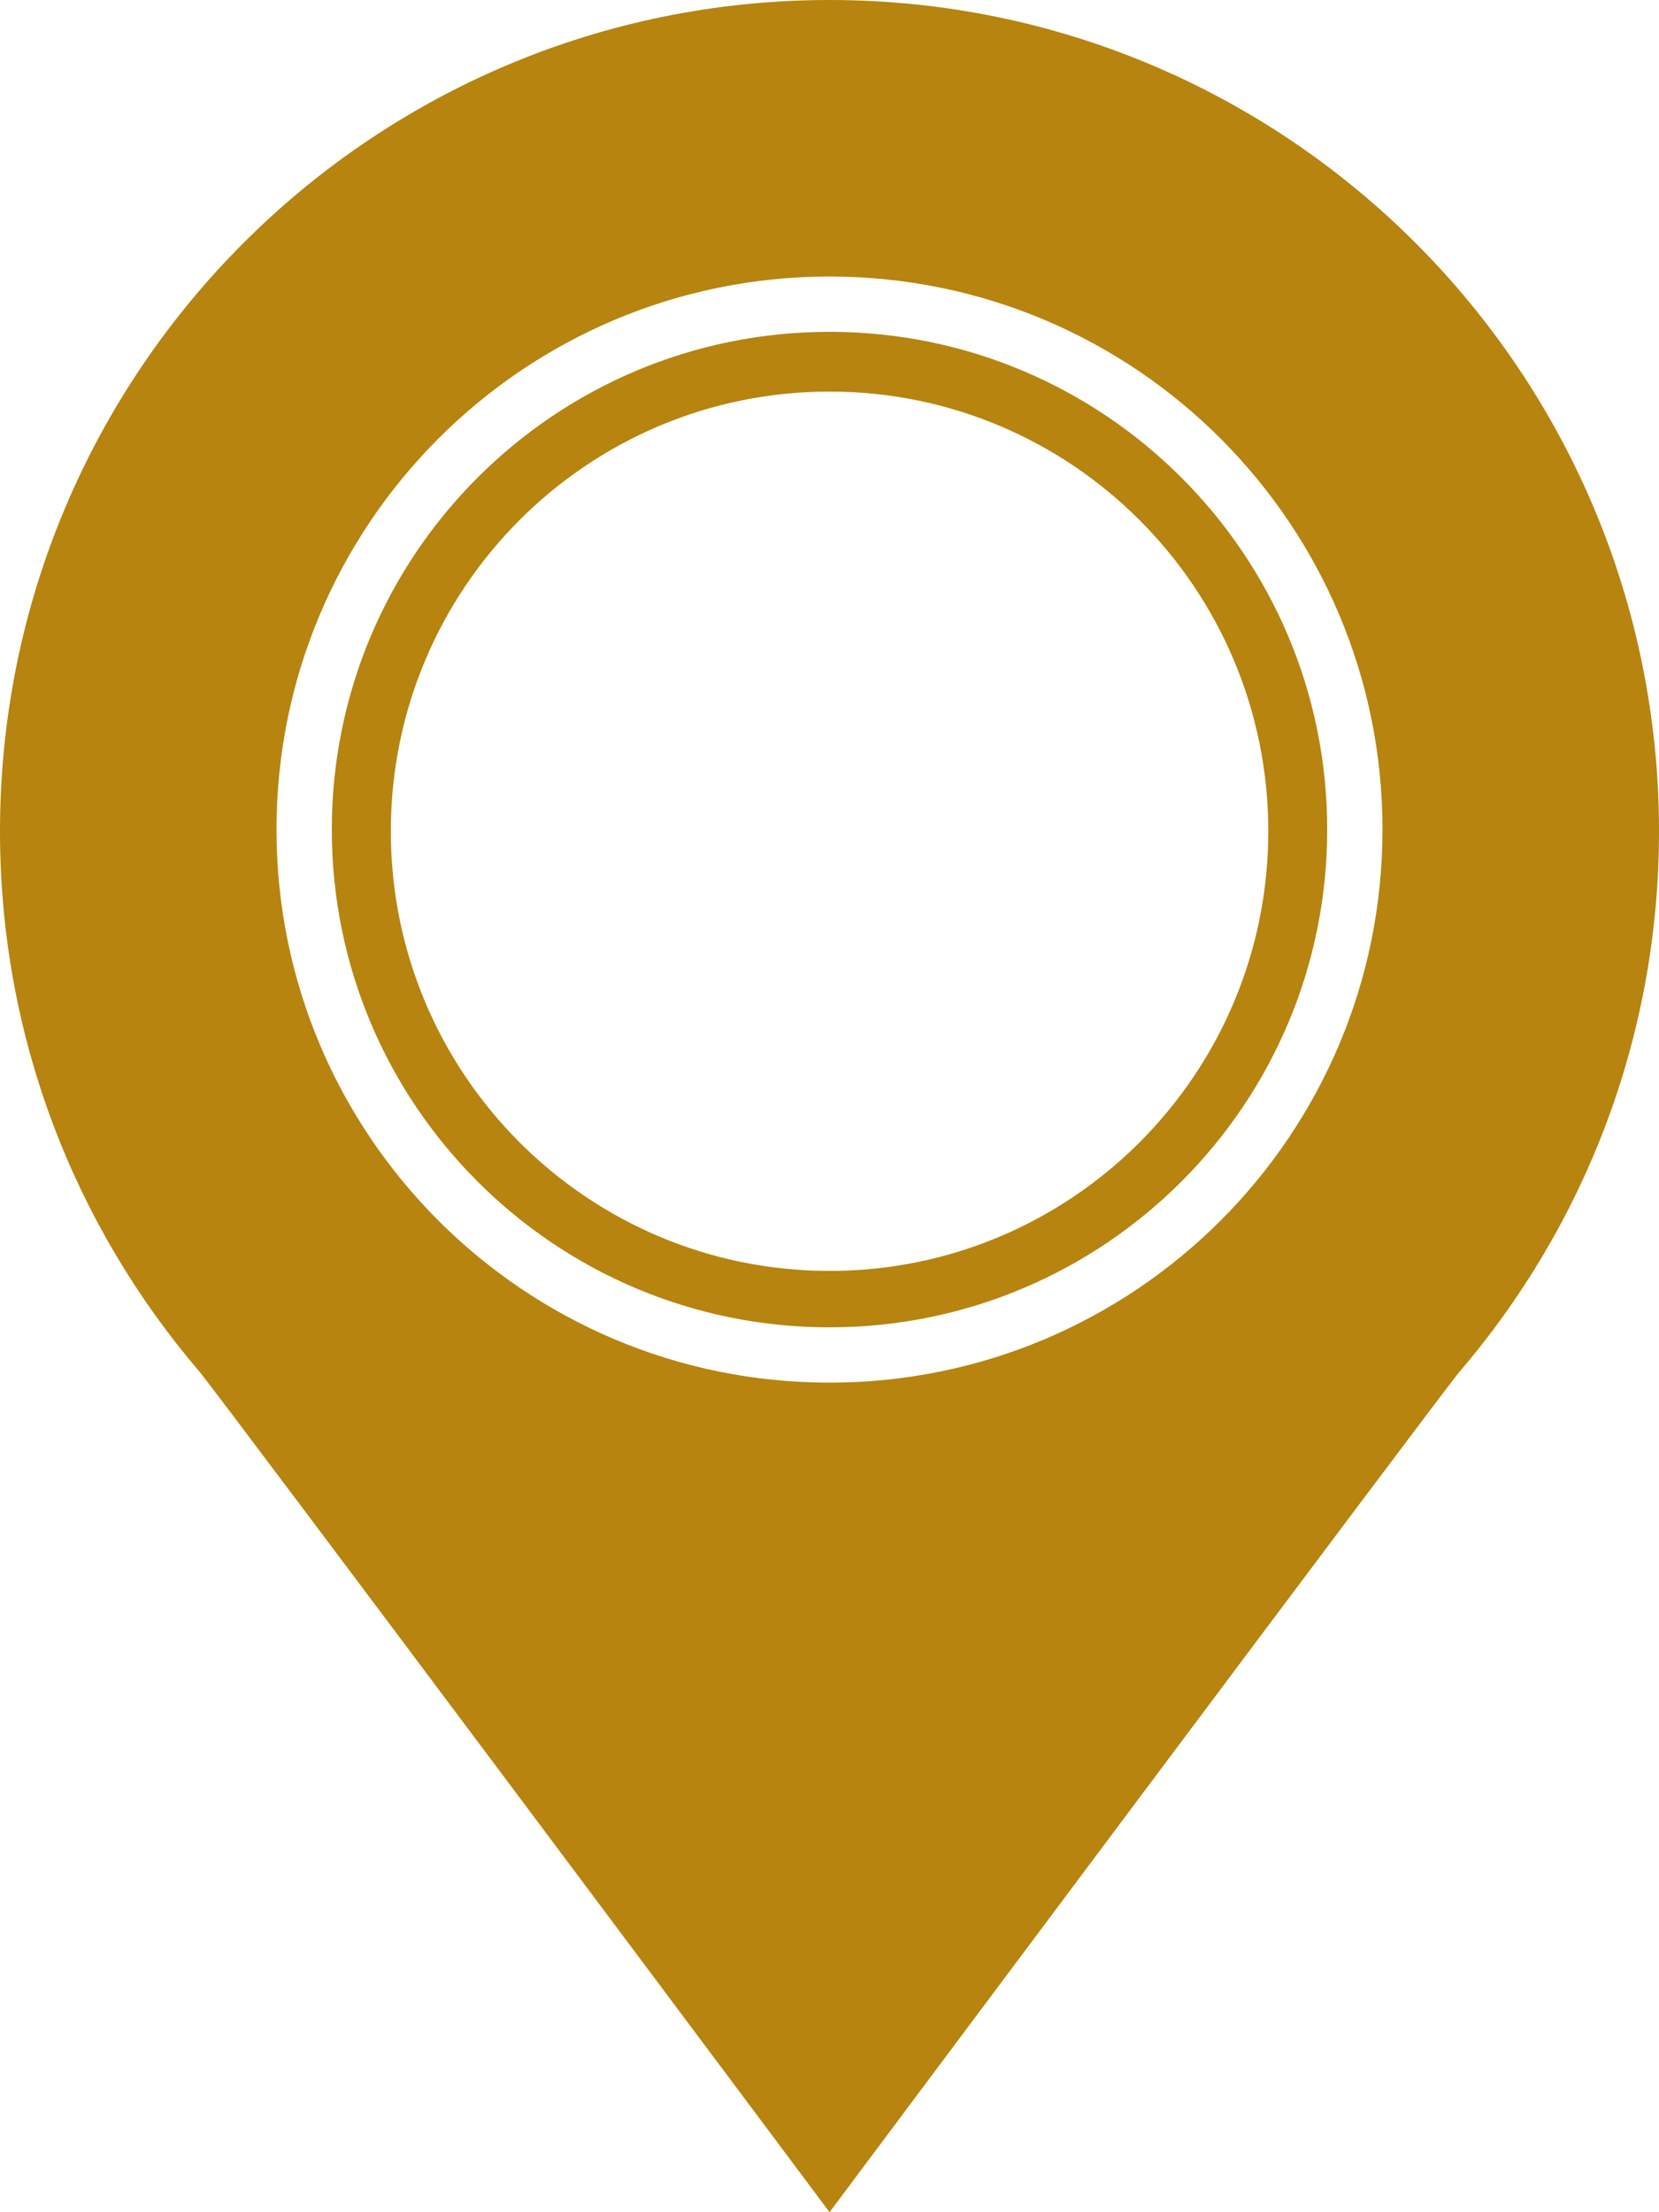 <svg width="30" height="40" viewBox="0 0 30 40" fill="none" xmlns="http://www.w3.org/2000/svg">
<path d="M15.001 0C23.285 0 30 6.729 30 15.032C30 18.77 28.637 22.186 26.384 24.814C26.068 25.184 15.001 40 15.001 40C14.97 39.958 3.924 25.172 3.604 24.798C1.358 22.172 5.97498e-05 18.763 0 15.032C0 6.729 6.715 9.89944e-05 15.001 0ZM15 5C9.477 5 5 9.477 5 15C5 20.523 9.477 25 15 25C20.523 25 25 20.523 25 15C25 9.477 20.523 5 15 5ZM15 6C19.971 6 24 10.029 24 15C24 19.971 19.971 24 15 24C10.029 24 6 19.971 6 15C6 10.029 10.029 6 15 6ZM15.001 7.08C10.619 7.08 7.068 10.638 7.067 15.029C7.067 19.42 10.619 22.979 15.001 22.98C19.383 22.98 22.935 19.421 22.935 15.029C22.934 10.638 19.383 7.08 15.001 7.08Z" fill="#B6840F"/>
</svg>
